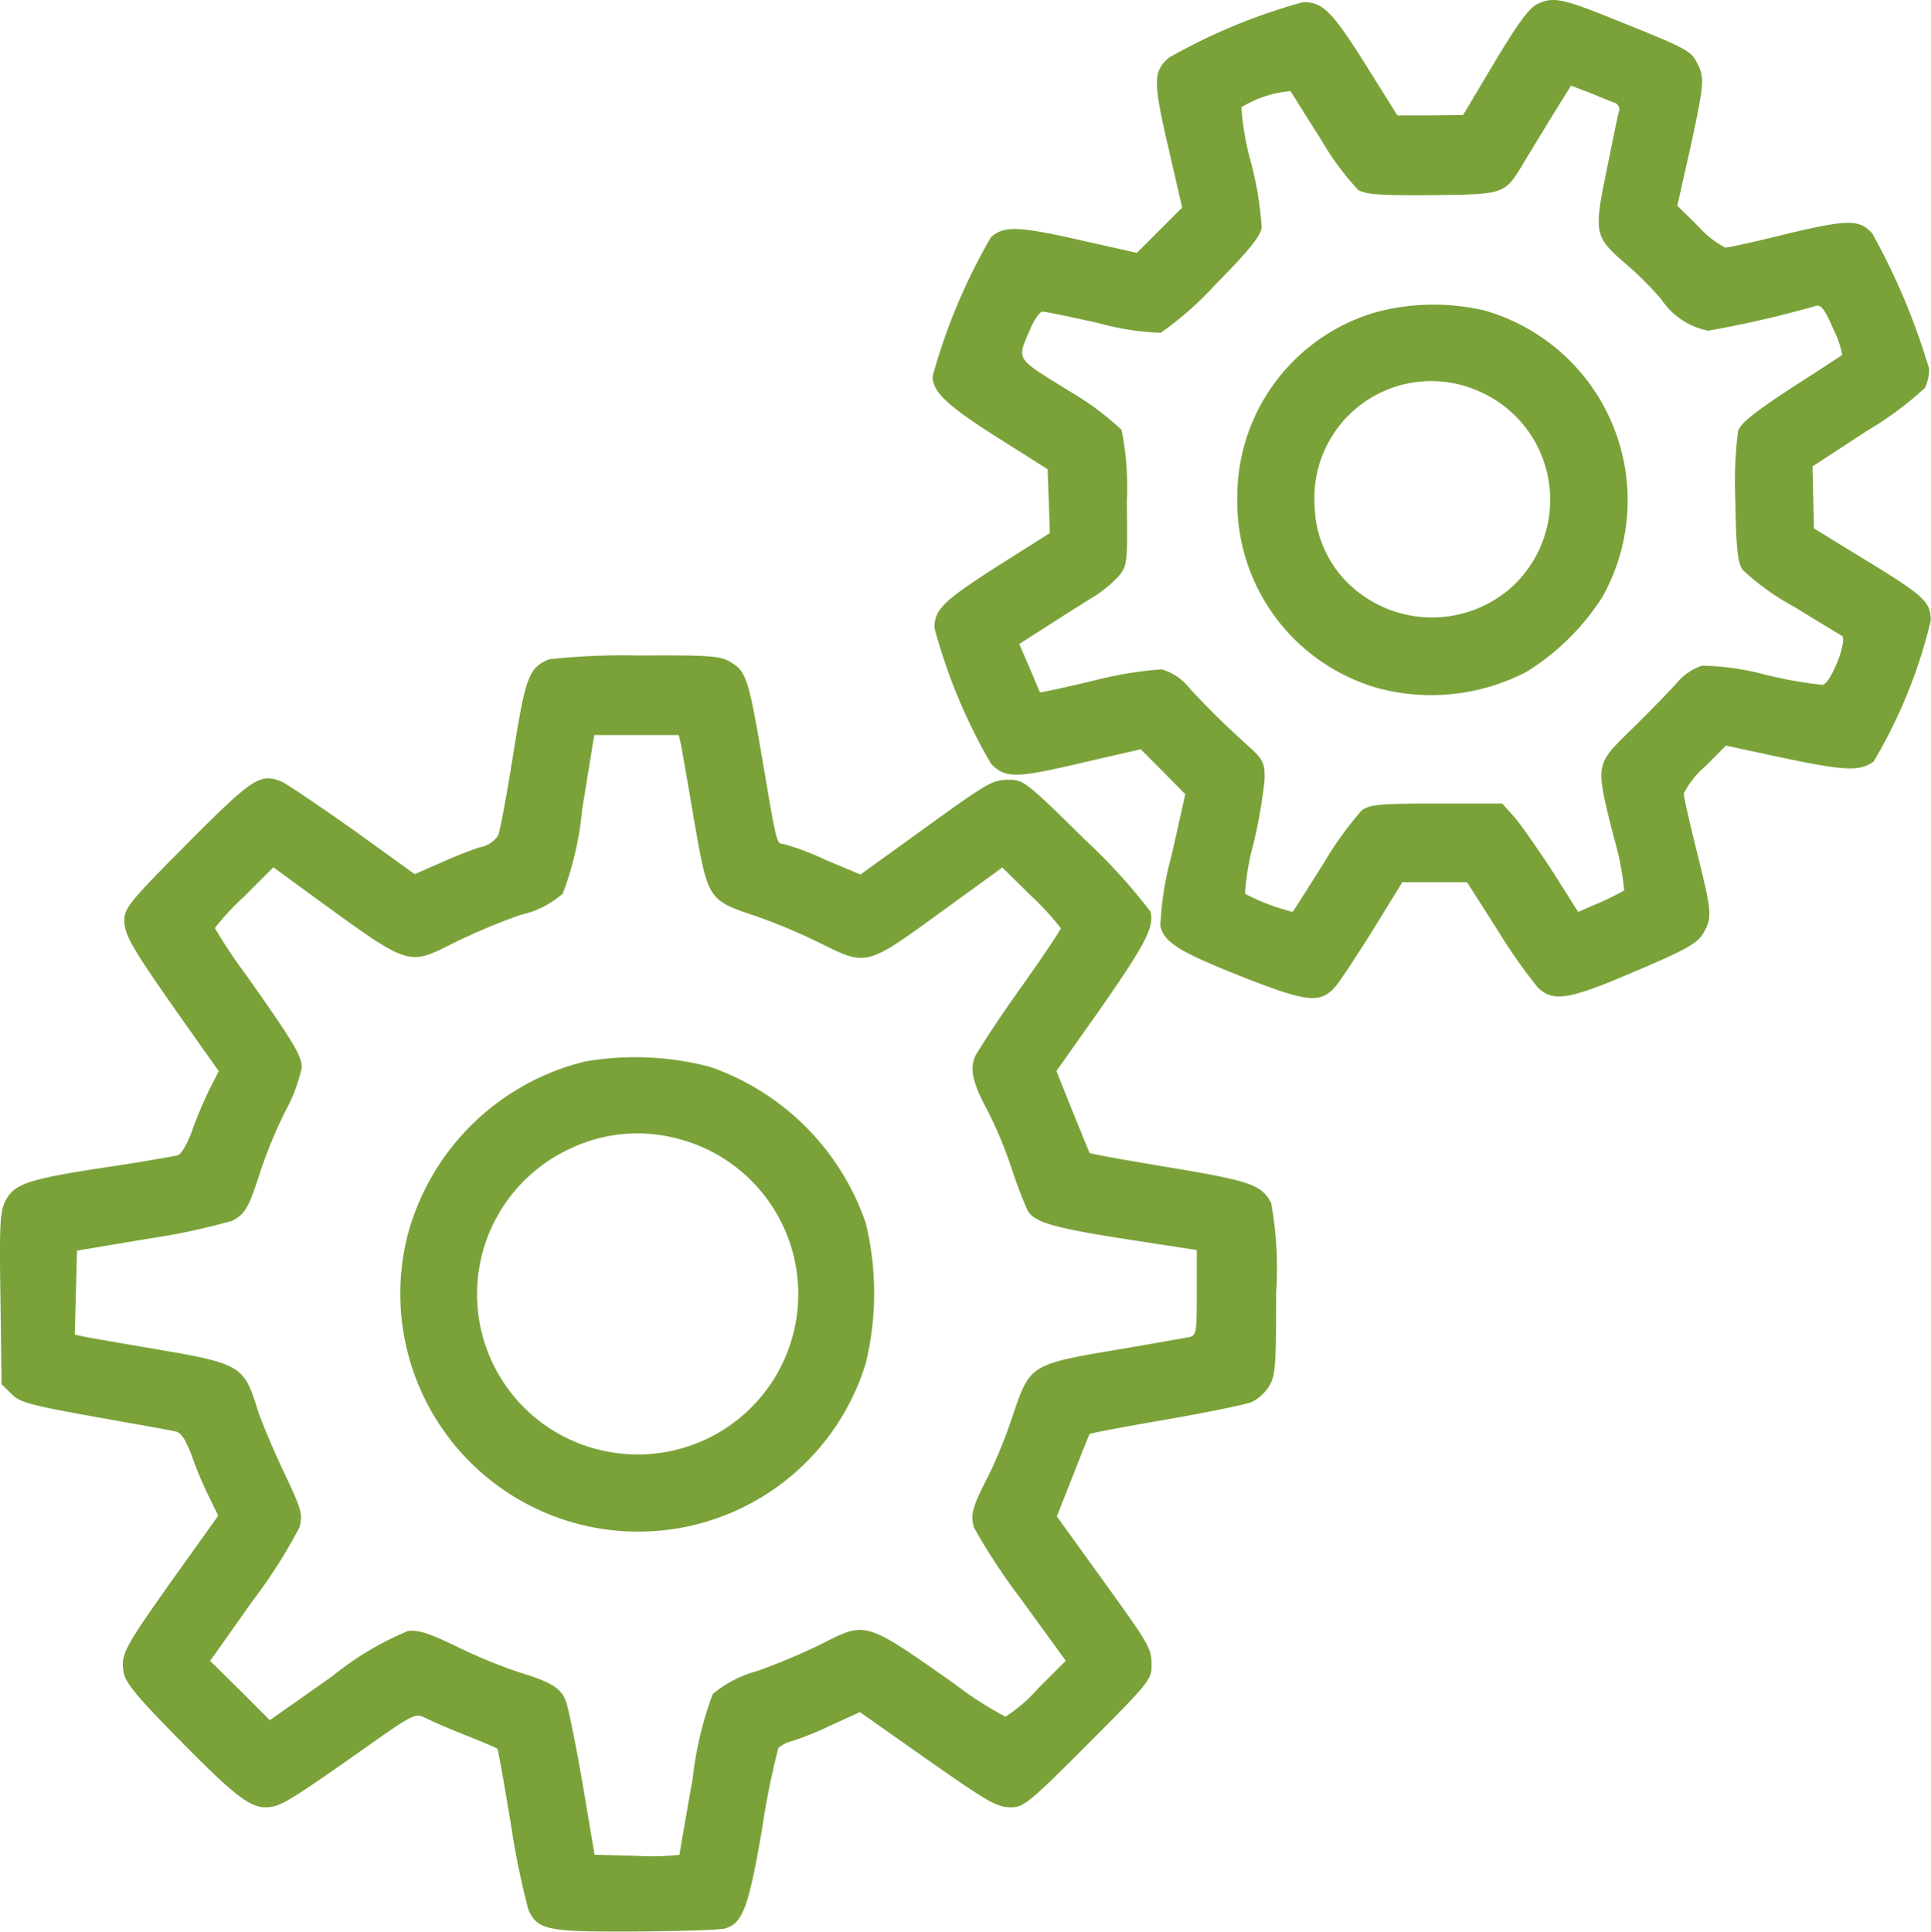 <svg xmlns="http://www.w3.org/2000/svg" width="59.771" height="59.788" viewBox="0 0 59.771 59.788"><defs><style>.a{fill:#7aa239;}</style></defs><g transform="translate(-9.98 -9.859)"><g transform="translate(9.98 9.859)"><path class="a" d="M502.009-502.029c-.269.117-.584.538-1.344,1.8l-.982,1.648-1.017.012h-1.017l-.958-1.531c-1.075-1.707-1.344-1.975-1.964-1.975a18.129,18.129,0,0,0-4.15,1.718c-.491.432-.491.736-.023,2.759l.432,1.882-.7.7-.7.7-1.672-.374c-2-.456-2.431-.468-2.84-.117a18.1,18.1,0,0,0-1.812,4.313c0,.491.468.923,2.1,1.952l1.461.923.035.982.035.994-1.5.947c-1.8,1.146-2.082,1.415-2.071,2a17.167,17.167,0,0,0,1.753,4.2c.444.444.76.444,2.747-.023l1.882-.432.69.69.69.7-.421,1.882a9.835,9.835,0,0,0-.351,2.2c.129.514.584.795,2.5,1.555,2.034.806,2.443.853,2.91.328.129-.14.643-.923,1.157-1.742l.924-1.5h2l.959,1.5a15.887,15.887,0,0,0,1.239,1.765c.479.456.97.374,3.027-.514,1.543-.654,1.894-.853,2.081-1.157.292-.491.281-.643-.187-2.525-.222-.889-.409-1.706-.409-1.812a2.731,2.731,0,0,1,.654-.83l.654-.654,1.683.362c1.975.421,2.478.444,2.887.129a15.569,15.569,0,0,0,1.765-4.349c.012-.584-.187-.772-2.069-1.917l-1.543-.947-.023-.959-.023-.959,1.683-1.1a10.643,10.643,0,0,0,1.8-1.333,1.439,1.439,0,0,0,.129-.584,20.778,20.778,0,0,0-1.765-4.2c-.4-.432-.737-.432-2.618.012-.97.245-1.835.432-1.929.432a2.875,2.875,0,0,1-.83-.654l-.654-.643.4-1.777c.432-2,.456-2.186.21-2.642-.187-.374-.315-.444-2.408-1.286C502.792-502.181,502.488-502.251,502.009-502.029Zm2.384,3.075a.222.222,0,0,1,.117.257c-.035.1-.2.923-.385,1.835-.4,1.952-.385,2.046.62,2.91a10.364,10.364,0,0,1,1.075,1.075,2.256,2.256,0,0,0,1.45.97,33.093,33.093,0,0,0,3.354-.772c.14-.035.269.14.514.713a3.04,3.04,0,0,1,.281.806c-.023.023-.737.491-1.578,1.029-1.157.76-1.566,1.087-1.648,1.333a12.947,12.947,0,0,0-.082,2.174c.023,1.438.07,1.894.222,2.116a7.429,7.429,0,0,0,1.555,1.122c.748.456,1.438.876,1.52.923.187.129-.339,1.473-.6,1.52a13.814,13.814,0,0,1-1.765-.315,8.151,8.151,0,0,0-1.964-.281,1.742,1.742,0,0,0-.783.538c-.233.257-.853.9-1.38,1.414-1.157,1.134-1.145,1.052-.573,3.343a8.764,8.764,0,0,1,.327,1.66,8.112,8.112,0,0,1-.748.374l-.678.292-.783-1.239c-.444-.678-.97-1.437-1.181-1.683l-.385-.432h-2.046c-1.812,0-2.069.035-2.315.222a11.315,11.315,0,0,0-1.181,1.648c-.5.795-.923,1.461-.947,1.484a6.659,6.659,0,0,1-1.473-.561,7.539,7.539,0,0,1,.257-1.531,15.517,15.517,0,0,0,.351-2.022c0-.526-.035-.6-.608-1.111-.7-.643-1.029-.959-1.706-1.683a1.687,1.687,0,0,0-.876-.6,11.945,11.945,0,0,0-2.057.339c-.923.222-1.695.385-1.707.374s-.152-.362-.328-.771l-.315-.725.97-.62c.526-.339,1.158-.737,1.391-.876a4.105,4.105,0,0,0,.713-.6c.269-.328.281-.386.257-2.3a9.072,9.072,0,0,0-.163-2.233,9.039,9.039,0,0,0-1.648-1.216c-1.683-1.052-1.6-.912-1.158-1.952.117-.269.281-.491.362-.491s.877.163,1.753.362a8.162,8.162,0,0,0,1.905.292,10.228,10.228,0,0,0,1.683-1.484c1.029-1.041,1.4-1.5,1.438-1.765a10.2,10.2,0,0,0-.327-2.011,8.43,8.43,0,0,1-.3-1.718,3.483,3.483,0,0,1,1.52-.5c.047.07.468.748.947,1.5a8.7,8.7,0,0,0,1.145,1.555c.222.14.643.176,2.279.164,2.244-.023,2.256-.023,2.817-.947.129-.222.526-.865.865-1.426l.631-1.017.608.234C503.973-499.118,504.311-498.978,504.393-498.954Z" transform="translate(-454.395 502.141)"/><path class="a" d="M642.2-347.354a5.951,5.951,0,0,0-4.29,5.775,6,6,0,0,0,4.383,5.868,6.4,6.4,0,0,0,4.571-.514,7.441,7.441,0,0,0,2.338-2.3,6.108,6.108,0,0,0-3.647-8.884A6.927,6.927,0,0,0,642.2-347.354Zm3.261,2.478a3.66,3.66,0,0,1,.876,6.09,3.714,3.714,0,0,1-4.991-.175,3.453,3.453,0,0,1-1.041-2.385A3.619,3.619,0,0,1,645.46-344.876Z" transform="translate(-599.612 357.017)"/><path class="a" d="M26.98-169.252c-.631.257-.736.55-1.111,2.922-.2,1.251-.409,2.385-.468,2.525a.858.858,0,0,1-.573.374c-.257.082-.818.3-1.239.491l-.772.339-1.882-1.356c-1.04-.736-2.046-1.414-2.221-1.5-.678-.281-.9-.14-2.946,1.917-1.776,1.789-1.939,1.987-1.939,2.373,0,.456.245.876,1.905,3.226l1.017,1.438-.281.549a13.559,13.559,0,0,0-.538,1.274c-.14.409-.351.76-.456.783s-1.075.2-2.174.362c-2.408.362-2.876.514-3.145,1.029-.175.328-.2.7-.163,3.028l.035,2.665.3.292c.257.269.573.351,2.572.713,1.251.222,2.373.421,2.513.456.176.035.316.257.514.783a11.2,11.2,0,0,0,.538,1.274l.269.55-1.321,1.847c-1.578,2.221-1.695,2.432-1.613,2.969.047.328.351.713,1.589,1.975,1.789,1.824,2.3,2.233,2.806,2.233.432,0,.654-.129,2.9-1.706,1.718-1.216,1.73-1.216,2.069-1.052.176.093.748.339,1.251.538s.935.385.959.409.21,1.075.421,2.349a24.759,24.759,0,0,0,.538,2.63c.292.631.561.69,3.3.678,1.367-.012,2.618-.047,2.782-.094.55-.152.736-.643,1.157-3.109a23.479,23.479,0,0,1,.5-2.478,1.019,1.019,0,0,1,.409-.21,8.945,8.945,0,0,0,1.216-.491l.9-.409,1.742,1.227c2.279,1.6,2.478,1.718,2.957,1.718.362,0,.584-.176,2.362-1.964,1.847-1.847,1.964-1.987,1.964-2.4,0-.573-.023-.608-1.6-2.794l-1.331-1.846.5-1.262c.269-.69.5-1.262.514-1.286s1.064-.222,2.349-.444,2.466-.468,2.654-.538a1.364,1.364,0,0,0,.55-.491c.2-.328.222-.62.222-2.876a11.405,11.405,0,0,0-.152-2.794c-.292-.573-.643-.69-3.168-1.111-1.333-.222-2.443-.421-2.455-.445s-.245-.6-.526-1.286l-.5-1.251,1.38-1.952c1.391-2,1.649-2.5,1.531-2.981a17.52,17.52,0,0,0-1.987-2.186c-1.789-1.765-1.941-1.894-2.35-1.894-.561,0-.608.023-2.794,1.6l-1.847,1.333-1.111-.468a7.875,7.875,0,0,0-1.274-.479c-.21,0-.21-.012-.643-2.572-.432-2.525-.5-2.759-.982-3.051-.328-.2-.62-.222-2.876-.21A21.115,21.115,0,0,0,26.98-169.252Zm4.08,2.654c.035.187.2,1.111.362,2.081.479,2.759.432,2.7,1.987,3.226a17.9,17.9,0,0,1,1.917.806c1.484.736,1.45.748,3.752-.923l1.928-1.4.912.9a8.262,8.262,0,0,1,.9.982c0,.035-.561.889-1.262,1.87s-1.309,1.928-1.391,2.093c-.176.4-.07.842.385,1.683a13.119,13.119,0,0,1,.748,1.8,13.519,13.519,0,0,0,.5,1.309c.222.351.83.526,3.1.876l2.127.328v1.321c0,1.274-.012,1.321-.257,1.38-.152.023-1.052.187-2.022.351-2.91.491-2.876.468-3.437,2.127a14.986,14.986,0,0,1-.736,1.812c-.491.947-.561,1.2-.444,1.6a19.3,19.3,0,0,0,1.461,2.221l1.38,1.9-.865.865a4.664,4.664,0,0,1-1.005.865,11.255,11.255,0,0,1-1.578-1.017c-2.759-1.941-2.735-1.941-4.1-1.239a19.891,19.891,0,0,1-2,.842,3.606,3.606,0,0,0-1.38.713,10.941,10.941,0,0,0-.62,2.6c-.222,1.274-.409,2.338-.409,2.373a7.225,7.225,0,0,1-1.309.035l-1.321-.035-.374-2.221c-.21-1.216-.444-2.361-.514-2.537-.163-.409-.456-.584-1.449-.888a16.246,16.246,0,0,1-1.928-.795c-.865-.421-1.2-.526-1.52-.479a9.5,9.5,0,0,0-2.338,1.4l-1.928,1.356-.923-.923-.925-.912L17.8-140.11a15.828,15.828,0,0,0,1.45-2.279c.106-.4.07-.538-.479-1.695-.328-.69-.69-1.555-.807-1.905-.432-1.414-.514-1.461-3.261-1.928-.959-.163-1.905-.328-2.081-.362l-.328-.07.035-1.3.035-1.3,2.233-.374a20.482,20.482,0,0,0,2.572-.55c.4-.21.514-.409.876-1.543a14.705,14.705,0,0,1,.76-1.835,5.145,5.145,0,0,0,.514-1.356c0-.374-.234-.76-1.672-2.806a16.88,16.88,0,0,1-1.017-1.519,7.8,7.8,0,0,1,.912-.982l.9-.9,1.216.889c3.039,2.209,2.934,2.174,4.395,1.438a20.377,20.377,0,0,1,2.034-.853A2.92,2.92,0,0,0,27.4-162a9.98,9.98,0,0,0,.6-2.607l.374-2.3H30.99Z" transform="translate(-9.98 189.656)"/><path class="a" d="M218.806,34.465a7.535,7.535,0,0,0-5.494,5.377,7.365,7.365,0,0,0,14.179,3.974,9.166,9.166,0,0,0,0-4.36,7.794,7.794,0,0,0-4.828-4.828A9.138,9.138,0,0,0,218.806,34.465Zm2.981,2.419a4.965,4.965,0,0,1-2.069,9.691,4.959,4.959,0,0,1-1.4-9.4A4.843,4.843,0,0,1,221.787,36.885Z" transform="translate(-200.696 -1.612)"/></g></g></svg>